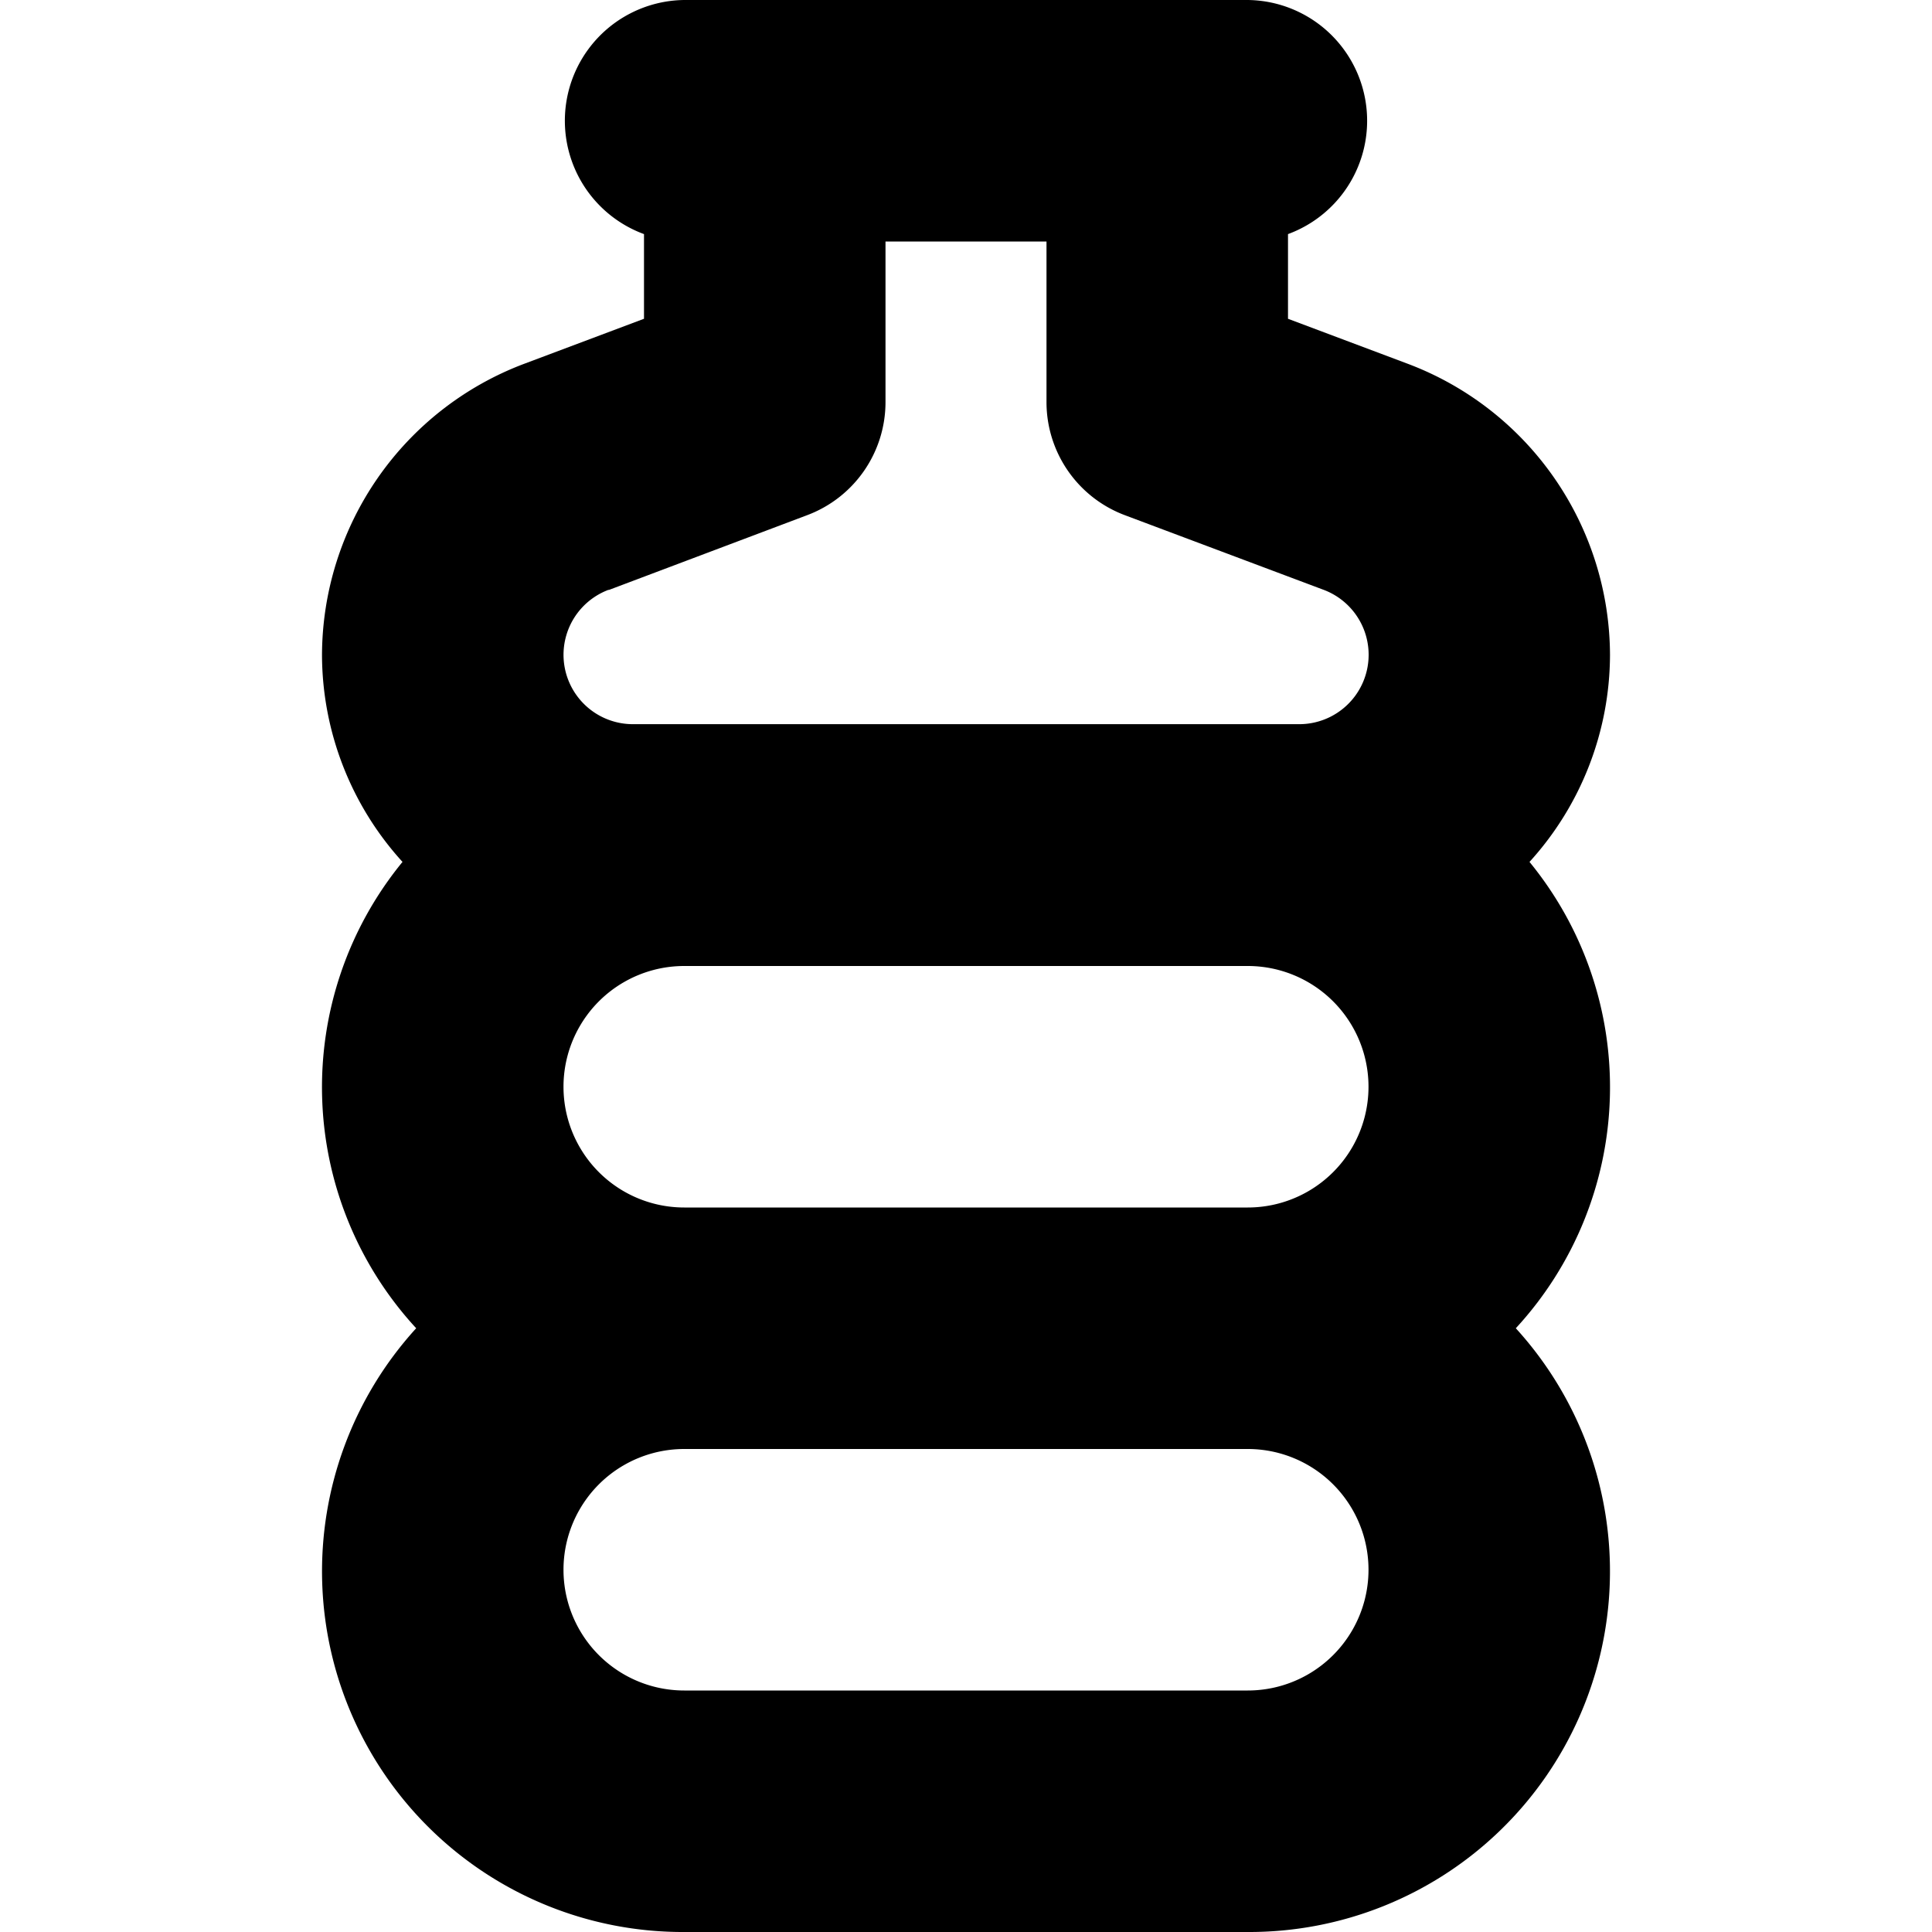 <?xml version="1.0" encoding="UTF-8"?>
<svg xmlns="http://www.w3.org/2000/svg" id="Layer_1" data-name="Layer 1" viewBox="0 0 24 24" width="512" height="512"><path d="M19,10.707a3.835,3.835,0,0,0,1-2.57,3.879,3.879,0,0,0-2.507-3.616L16,3.96V2.908A1.5,1.5,0,0,0,15.5,0h-7A1.5,1.5,0,0,0,8,2.908V3.96l-1.493.561A3.879,3.879,0,0,0,4,8.137a3.835,3.835,0,0,0,1,2.57A4.416,4.416,0,0,0,5.17,16.5,4.481,4.481,0,0,0,8.5,24h7a4.481,4.481,0,0,0,3.33-7.5A4.416,4.416,0,0,0,19,10.707ZM15.5,15h-7a1.5,1.5,0,0,1,0-3h7a1.5,1.5,0,0,1,0,3ZM7.56,7.33,10.026,6.4A1.5,1.5,0,0,0,11,5V3h2V5a1.5,1.5,0,0,0,.974,1.4l2.466.926a.862.862,0,0,1-.3,1.67H7.862a.862.862,0,0,1-.3-1.67ZM15.5,21h-7a1.5,1.5,0,0,1,0-3h7a1.5,1.5,0,0,1,0,3Z"/></svg>

